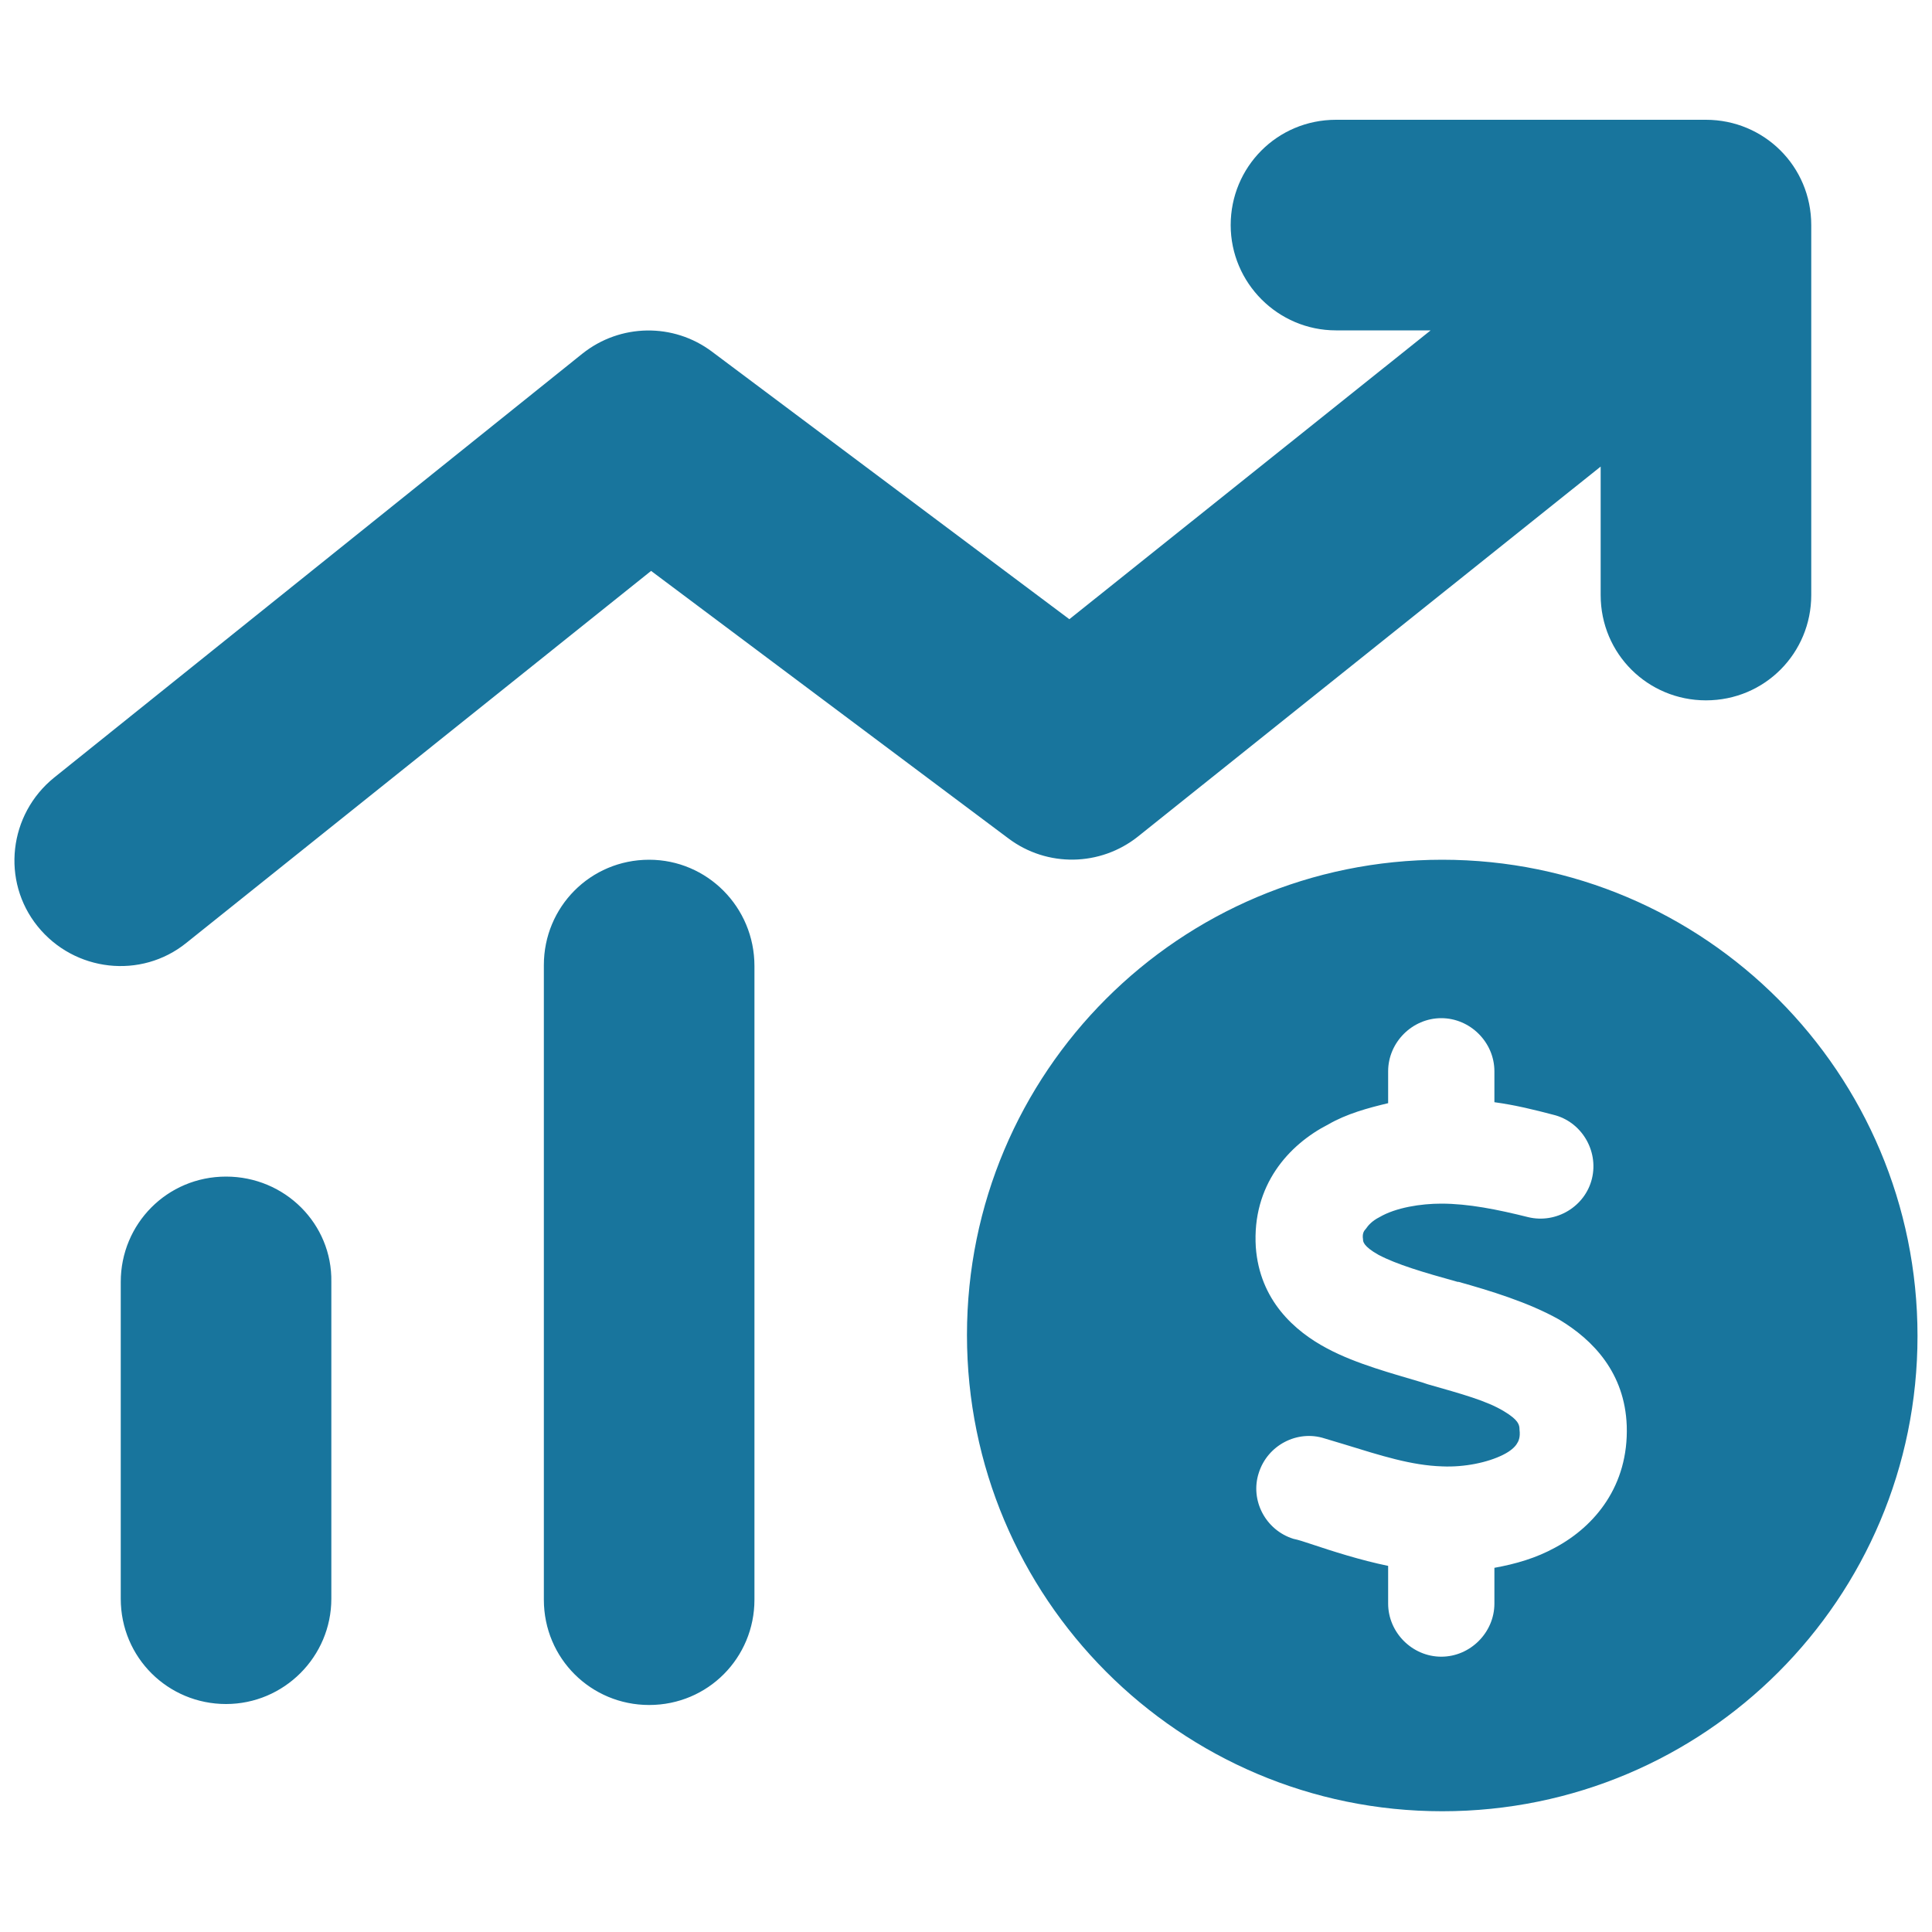 <?xml version="1.0" encoding="utf-8"?>
<!-- Generator: Adobe Illustrator 28.2.0, SVG Export Plug-In . SVG Version: 6.00 Build 0)  -->
<svg version="1.1" id="Layer_1" xmlns="http://www.w3.org/2000/svg" xmlns:xlink="http://www.w3.org/1999/xlink" x="0px" y="0px"
	 viewBox="0 0 200 200" style="enable-background:new 0 0 200 200;" xml:space="preserve">
<style type="text/css">
	.st0{fill:#18759D;}
</style>
<path class="st0" d="M138.3,12.4c-6.1,0-10.9,4.9-10.9,10.9s4.9,10.9,10.9,10.9h9.8l-37.4,29.9l-37-27.7c-4-3-9.5-2.9-13.4,0.2
	L5.6,80.5c-4.7,3.8-5.5,10.7-1.7,15.4c3.8,4.7,10.7,5.5,15.4,1.7l48.1-38.5l37,27.7c4,3,9.5,2.9,13.4-0.2l47.9-38.3v13.3
	c0,6.1,4.9,10.9,10.9,10.9c6.1,0,10.9-4.9,10.9-10.9V23.3c0-6.1-4.9-10.9-10.9-10.9H138.3z M67.2,89c-6.1,0-10.9,4.9-10.9,10.9v65.7
	c0,6.1,4.9,10.9,10.9,10.9c6.1,0,10.9-4.9,10.9-10.9V100C78.1,93.9,73.2,89,67.2,89z M23.4,121.8c-6.1,0-10.9,4.9-10.9,10.9v32.8
	c0,6.1,4.9,10.9,10.9,10.9s10.9-4.9,10.9-10.9v-32.8C34.4,126.7,29.5,121.8,23.4,121.8z M149.3,187.5c27.2,0,49.2-22,49.2-49.2
	S176.5,89,149.3,89s-49.2,22-49.2,49.2S122.1,187.5,149.3,187.5z M141.1,128.3L141.1,128.3c0,0.2,0,0.7,1.6,1.6
	c1.9,1,4.6,1.8,8.2,2.8h0.1c3.2,0.9,7.2,2.1,10.4,3.9c3.5,2.1,6.8,5.5,7,11c0.2,6.2-3.3,10.4-7.4,12.6c-2,1.1-4.1,1.7-6.3,2.1v3.7
	c0,3-2.5,5.5-5.5,5.5c-3,0-5.5-2.5-5.5-5.5v-3.9c-2.9-0.6-5.7-1.5-8.1-2.3l0,0l0,0c-0.6-0.2-1.2-0.4-1.7-0.5c-2.9-0.9-4.5-4-3.6-6.8
	c0.9-2.9,4-4.5,6.8-3.6c0.7,0.2,1.3,0.4,2,0.6c3.9,1.2,7,2.2,10.2,2.3c2.3,0.1,4.7-0.4,6.3-1.2c0.8-0.4,1.2-0.8,1.4-1.1
	c0.2-0.3,0.4-0.7,0.3-1.5c0-0.5-0.1-1-1.6-1.9c-1.8-1.1-4.4-1.8-7.9-2.8l-0.6-0.2c-3-0.9-6.8-1.9-9.8-3.5c-3.4-1.8-7-5-7.4-10.5
	c-0.4-6.4,3.4-10.6,7.5-12.7c1.9-1.1,4.1-1.7,6.2-2.2v-3.3c0-3,2.5-5.5,5.5-5.5c3,0,5.5,2.5,5.5,5.5v3.2c2.2,0.3,4.2,0.8,6.1,1.3
	c2.9,0.7,4.7,3.7,4,6.6c-0.7,2.9-3.7,4.7-6.6,4c-3.2-0.8-6.2-1.4-9-1.4c-2.1,0-4.7,0.4-6.4,1.4c-0.8,0.4-1.2,0.9-1.4,1.2
	C141.2,127.4,141,127.7,141.1,128.3L141.1,128.3z"/>
</svg>
